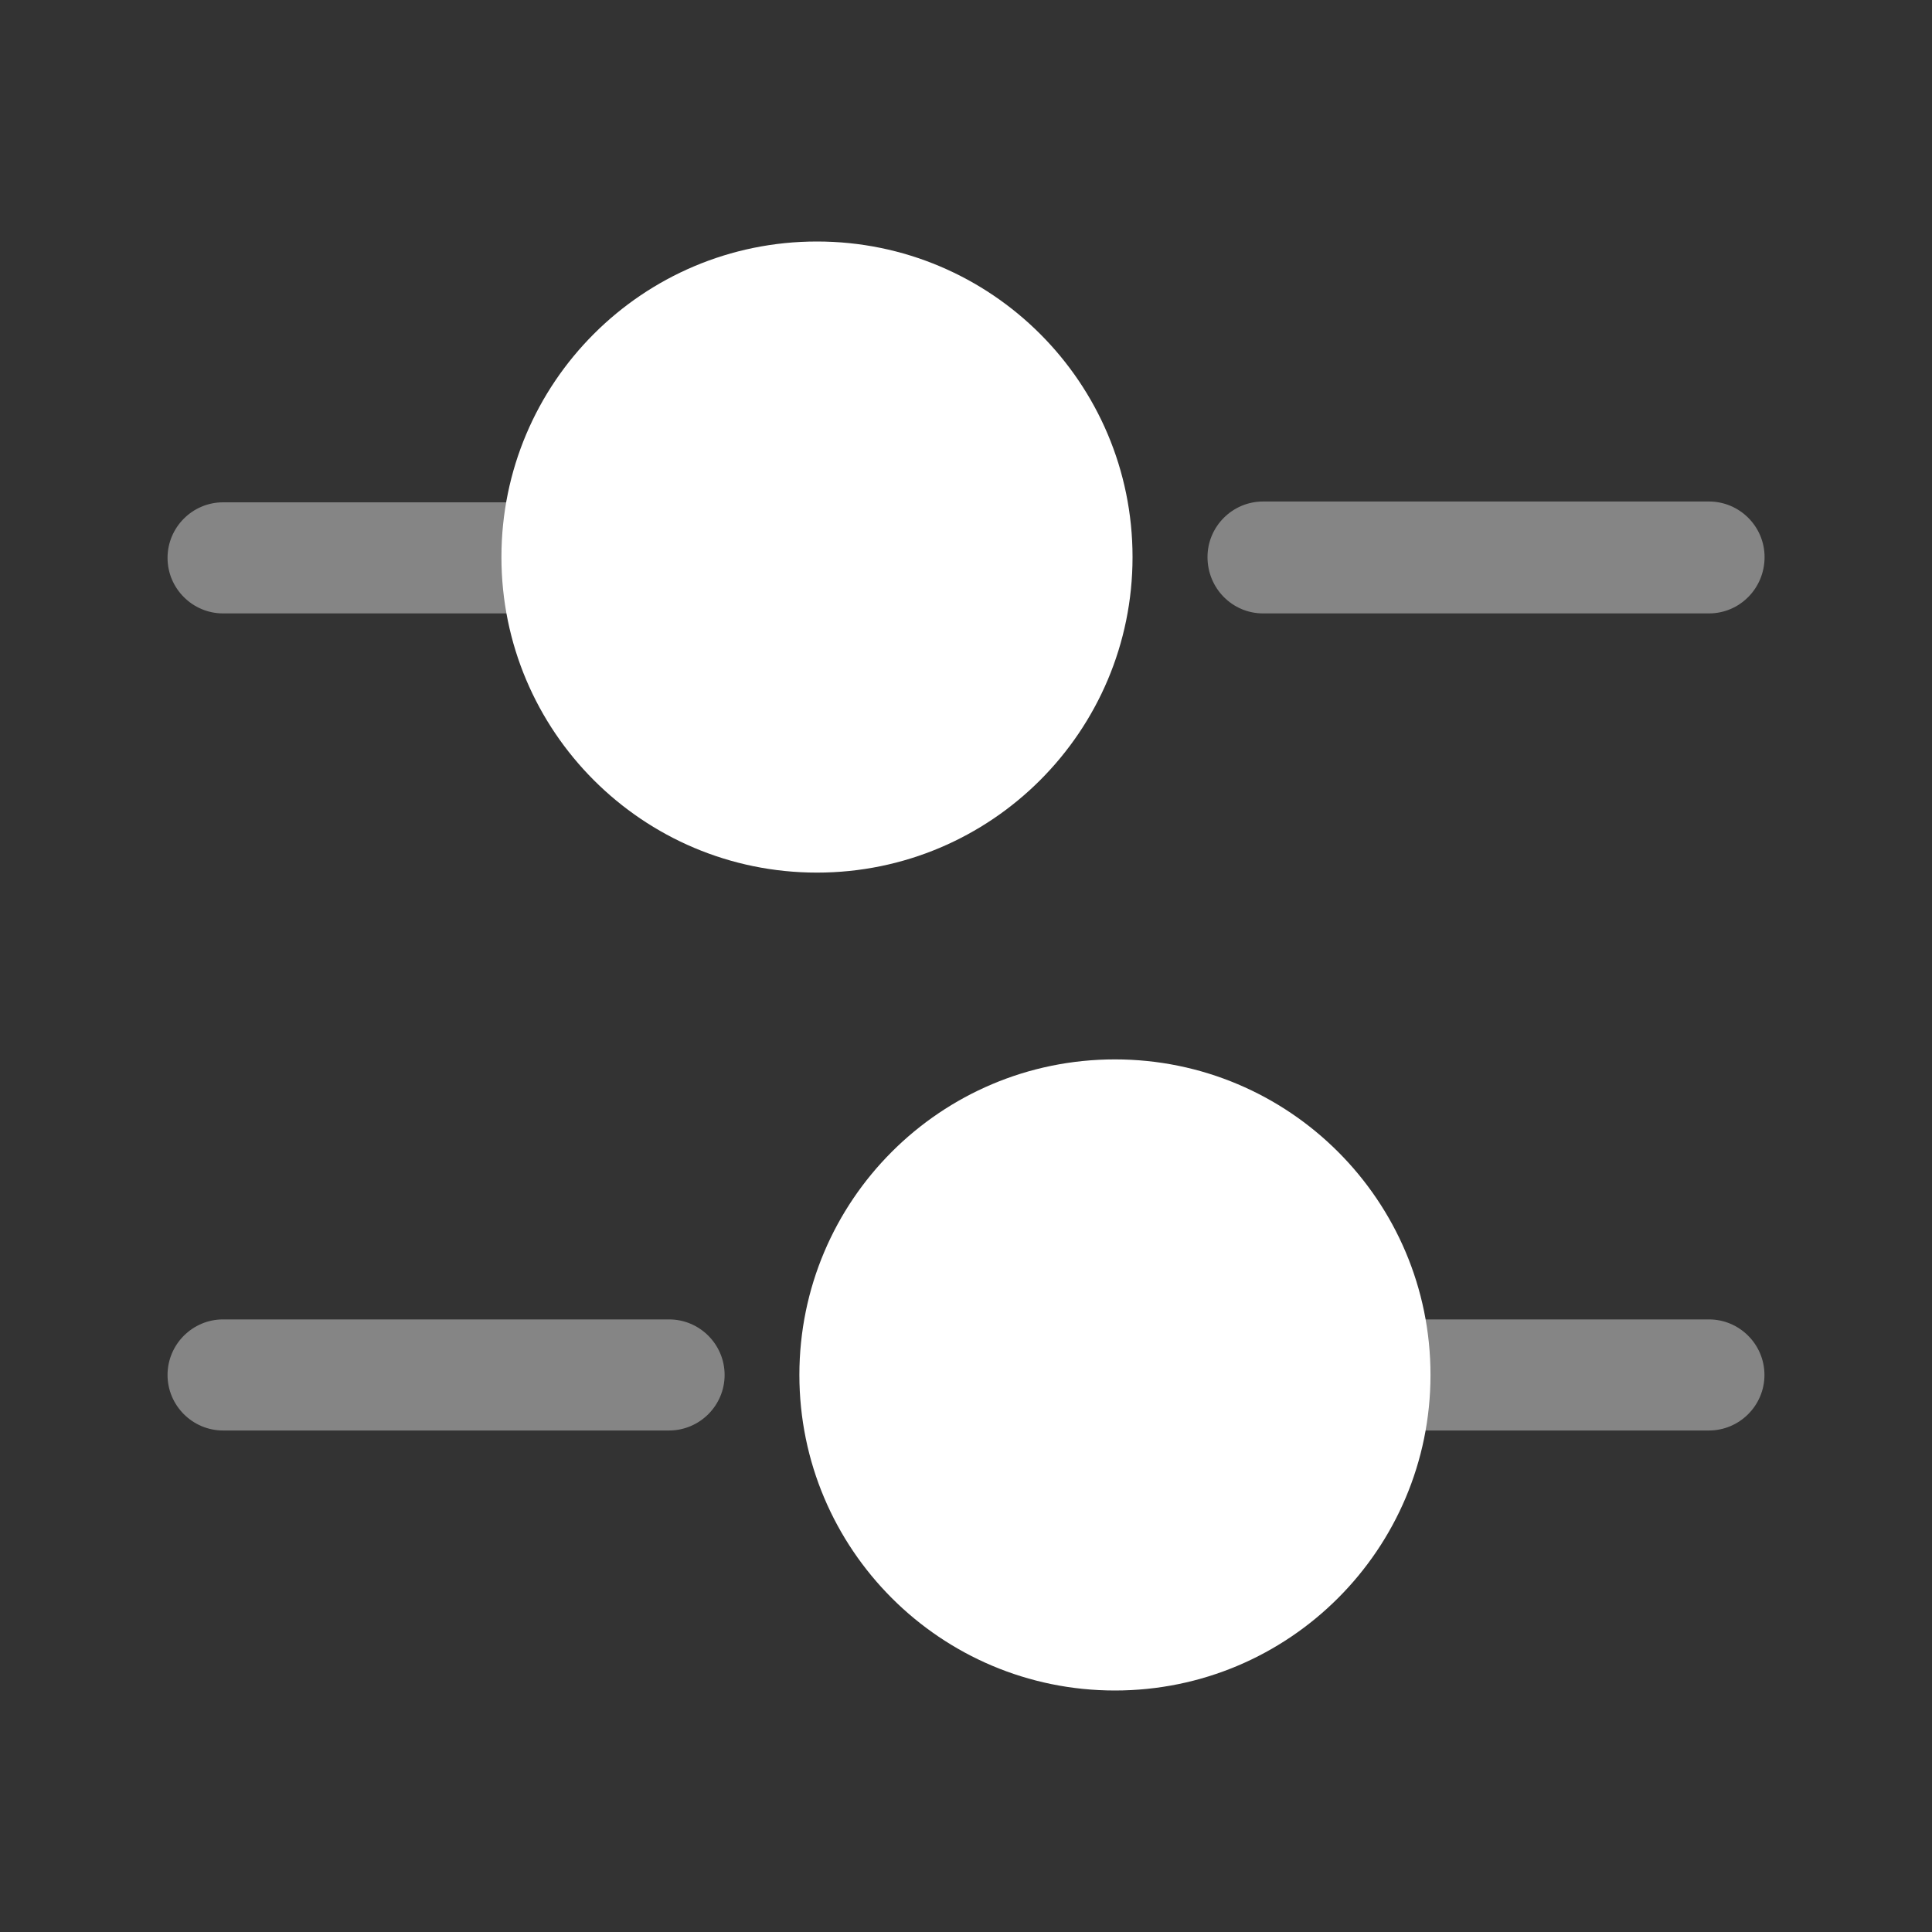 <svg xmlns="http://www.w3.org/2000/svg" width="50" height="50" viewBox="0 0 50 50" fill="none"><rect x="0" y="0" width="50" height="50" fill="#333333" stroke="none"/><path opacity="0.4" d="M44.229 15.875H32.688C31.896 15.875 31.25 15.229 31.25 14.417C31.25 13.625 31.896 12.979 32.688 12.979H44.229C45.021 12.979 45.667 13.625 45.667 14.417C45.667 15.229 45.021 15.875 44.229 15.875Z" fill="white"></path><path opacity="0.4" d="M13.461 15.875H5.773C4.982 15.875 4.336 15.229 4.336 14.438C4.336 13.646 4.982 13 5.773 13H13.461C14.253 13 14.898 13.646 14.898 14.438C14.898 15.229 14.253 15.875 13.461 15.875Z" fill="white"></path><path d="M21.143 22.583C25.654 22.583 29.31 18.927 29.31 14.417C29.31 9.906 25.654 6.25 21.143 6.25C16.633 6.25 12.977 9.906 12.977 14.417C12.977 18.927 16.633 22.583 21.143 22.583Z" fill="white"></path><path opacity="0.4" d="M44.227 37.021H36.539C35.747 37.021 35.102 36.375 35.102 35.584C35.102 34.792 35.747 34.146 36.539 34.146H44.227C45.018 34.146 45.664 34.792 45.664 35.584C45.664 36.375 45.018 37.021 44.227 37.021Z" fill="white"></path><path opacity="0.4" d="M17.315 37.021H5.773C4.982 37.021 4.336 36.375 4.336 35.584C4.336 34.792 4.982 34.146 5.773 34.146H17.315C18.107 34.146 18.753 34.792 18.753 35.584C18.753 36.375 18.107 37.021 17.315 37.021Z" fill="white"></path><path d="M28.854 43.75C33.364 43.75 37.021 40.094 37.021 35.583C37.021 31.073 33.364 27.417 28.854 27.417C24.344 27.417 20.688 31.073 20.688 35.583C20.688 40.094 24.344 43.75 28.854 43.75Z" fill="white"></path></svg>
